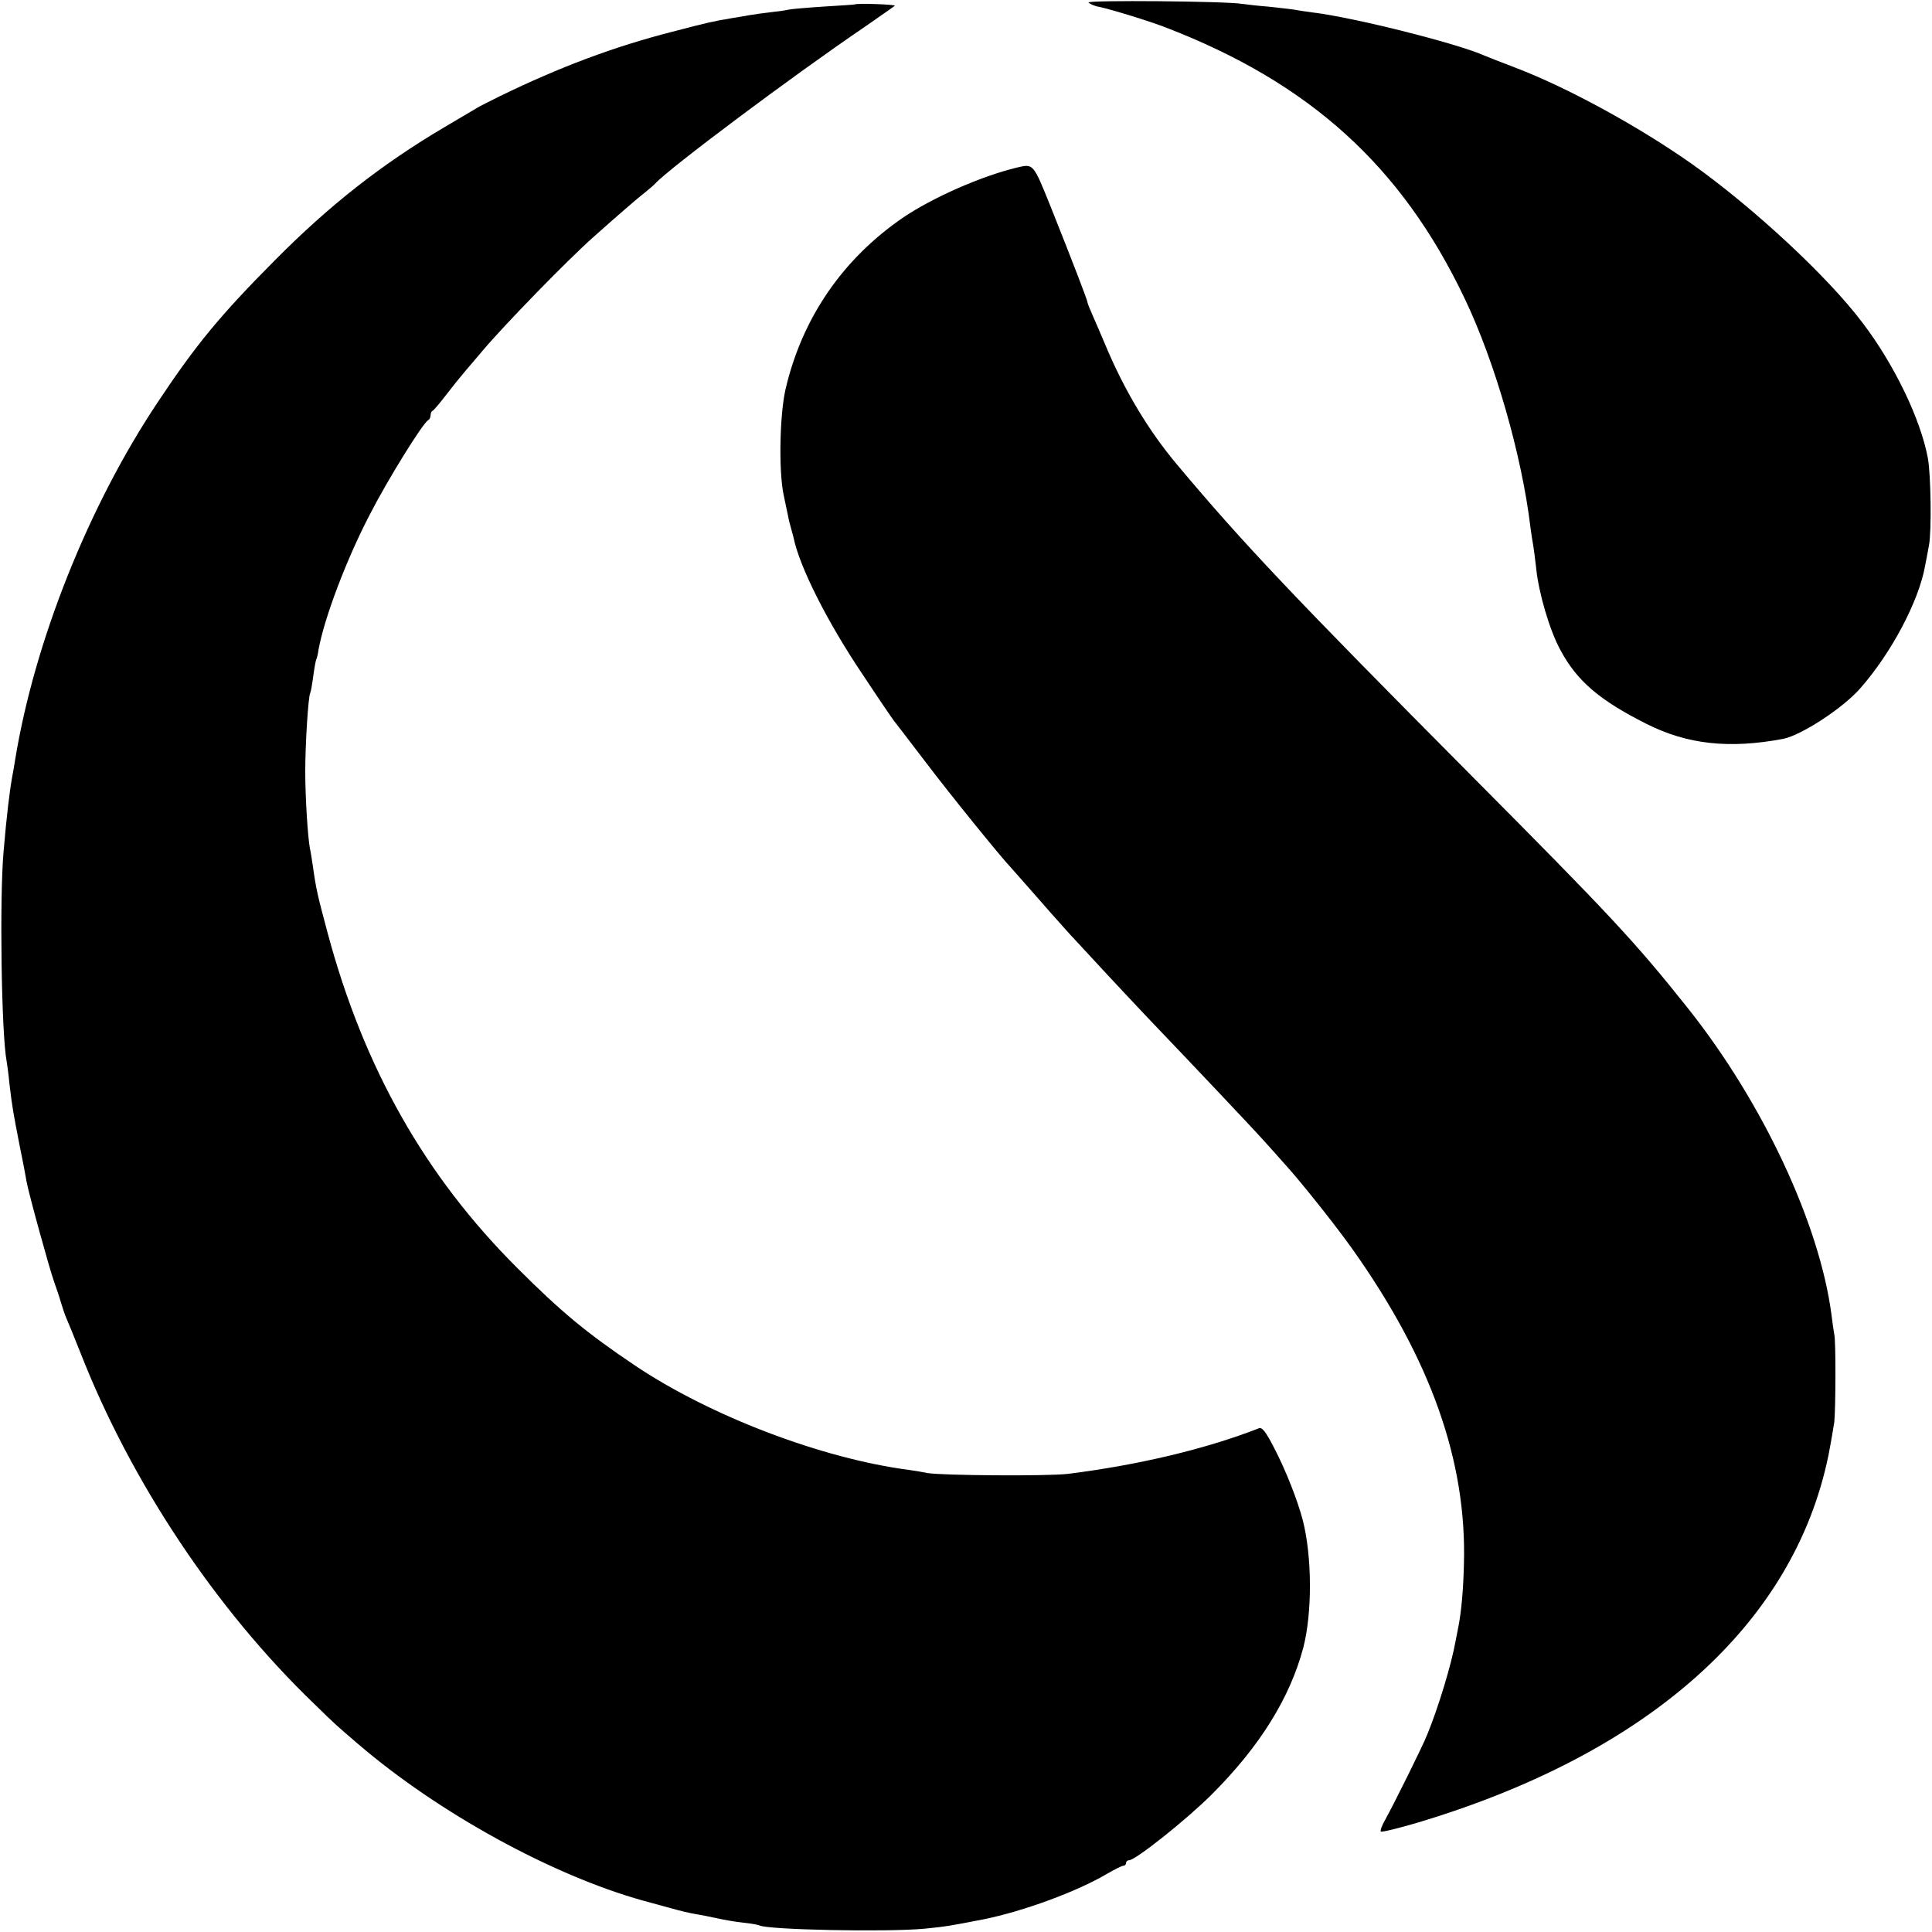 <?xml version="1.0" standalone="no"?>
<!DOCTYPE svg PUBLIC "-//W3C//DTD SVG 20010904//EN"
 "http://www.w3.org/TR/2001/REC-SVG-20010904/DTD/svg10.dtd">
<svg version="1.0" xmlns="http://www.w3.org/2000/svg"
 width="700pt" height="700pt" viewBox="0 0 700 700"
 preserveAspectRatio="xMidYMid meet">
<g transform="translate(0,700) scale(0.1,-0.1)"
fill="#000000" stroke="none">
<path d="M3944 6991 c4 -5 21 -13 39 -16 47 -10 183 -52 242 -75 521 -201 853
-502 1081 -980 110 -229 208 -570 239 -830 3 -25 8 -54 10 -65 2 -11 7 -49 11
-85 9 -88 48 -222 87 -294 60 -113 142 -183 313 -269 147 -74 299 -91 495 -54
65 13 215 110 279 183 112 127 212 315 235 444 3 14 9 47 14 74 10 52 7 257
-4 316 -26 141 -122 340 -237 491 -125 166 -394 416 -618 575 -193 136 -451
277 -640 349 -52 20 -104 40 -115 45 -100 44 -475 138 -620 155 -22 3 -51 7
-65 10 -14 2 -56 7 -95 11 -38 3 -81 8 -95 10 -59 10 -561 14 -556 5z"/>
<path d="M3097 6984 c-1 -1 -53 -4 -115 -8 -62 -4 -118 -9 -125 -11 -7 -2 -34
-6 -62 -9 -27 -3 -63 -8 -80 -11 -16 -3 -46 -8 -65 -11 -70 -12 -84 -15 -214
-49 -211 -54 -406 -127 -626 -234 -36 -18 -72 -36 -80 -41 -8 -5 -62 -37 -120
-71 -227 -134 -417 -283 -615 -483 -196 -197 -285 -305 -422 -511 -252 -377
-448 -869 -518 -1297 -3 -18 -7 -44 -10 -58 -10 -54 -21 -145 -32 -275 -15
-168 -8 -660 11 -760 2 -11 7 -47 10 -80 10 -85 14 -107 37 -225 12 -58 23
-116 25 -130 7 -41 84 -320 100 -364 8 -23 20 -57 25 -76 6 -19 14 -44 19 -55
5 -11 28 -67 51 -125 183 -468 491 -931 848 -1274 83 -81 75 -73 161 -147 290
-248 700 -473 1029 -565 31 -8 79 -22 106 -29 28 -8 66 -17 85 -20 19 -3 54
-10 77 -15 22 -5 65 -13 95 -16 29 -3 56 -8 59 -10 28 -16 461 -25 599 -12 80
8 90 10 214 34 143 29 338 100 449 166 26 15 52 28 57 28 6 0 10 5 10 10 0 6
5 10 11 10 23 0 209 148 300 239 174 174 283 350 331 531 33 127 32 331 -2
463 -19 72 -61 179 -103 260 -31 60 -44 77 -56 72 -192 -75 -436 -133 -691
-165 -74 -9 -462 -6 -510 3 -14 3 -43 8 -65 11 -316 41 -721 195 -995 379
-174 117 -267 194 -425 352 -336 335 -557 727 -688 1215 -36 135 -41 154 -53
239 -4 25 -8 55 -11 66 -8 44 -17 185 -17 280 0 100 11 273 18 284 2 3 7 31
11 61 4 30 9 58 11 61 2 3 6 19 8 35 21 115 101 327 186 490 64 125 194 335
212 342 4 2 8 10 8 17 0 7 3 15 8 17 4 2 26 28 49 58 23 30 53 67 65 81 13 15
43 51 68 80 75 89 304 325 401 411 82 73 160 141 185 160 16 13 34 28 39 34
47 52 492 386 760 568 55 38 103 72 107 75 6 5 -138 10 -145 5z"/>
<path d="M3685 6393 c-129 -31 -304 -108 -411 -180 -220 -150 -368 -365 -428
-624 -21 -92 -25 -294 -7 -381 6 -29 13 -63 16 -76 2 -13 7 -32 10 -42 3 -10
7 -27 10 -37 21 -105 122 -306 250 -496 58 -88 110 -164 115 -170 6 -7 57 -74
115 -150 88 -116 270 -341 310 -383 11 -12 37 -42 140 -159 39 -44 79 -89 90
-100 11 -12 61 -66 112 -121 50 -54 118 -126 150 -160 172 -180 385 -405 424
-449 24 -27 59 -65 76 -85 53 -58 181 -218 244 -307 283 -399 414 -768 403
-1141 -2 -95 -10 -175 -20 -226 -2 -12 -7 -34 -10 -51 -15 -85 -63 -243 -103
-340 -18 -45 -120 -250 -152 -308 -12 -21 -19 -40 -16 -43 3 -3 61 11 129 31
842 251 1368 721 1493 1333 9 46 18 100 21 120 5 50 6 292 0 317 -2 11 -7 43
-10 70 -43 330 -248 768 -518 1109 -195 245 -281 337 -793 852 -629 633 -822
836 -1058 1118 -105 124 -194 273 -262 436 -15 36 -36 84 -46 107 -10 23 -19
44 -19 48 0 7 -53 145 -132 343 -65 161 -63 159 -123 145z"/>
</g>
</svg>
